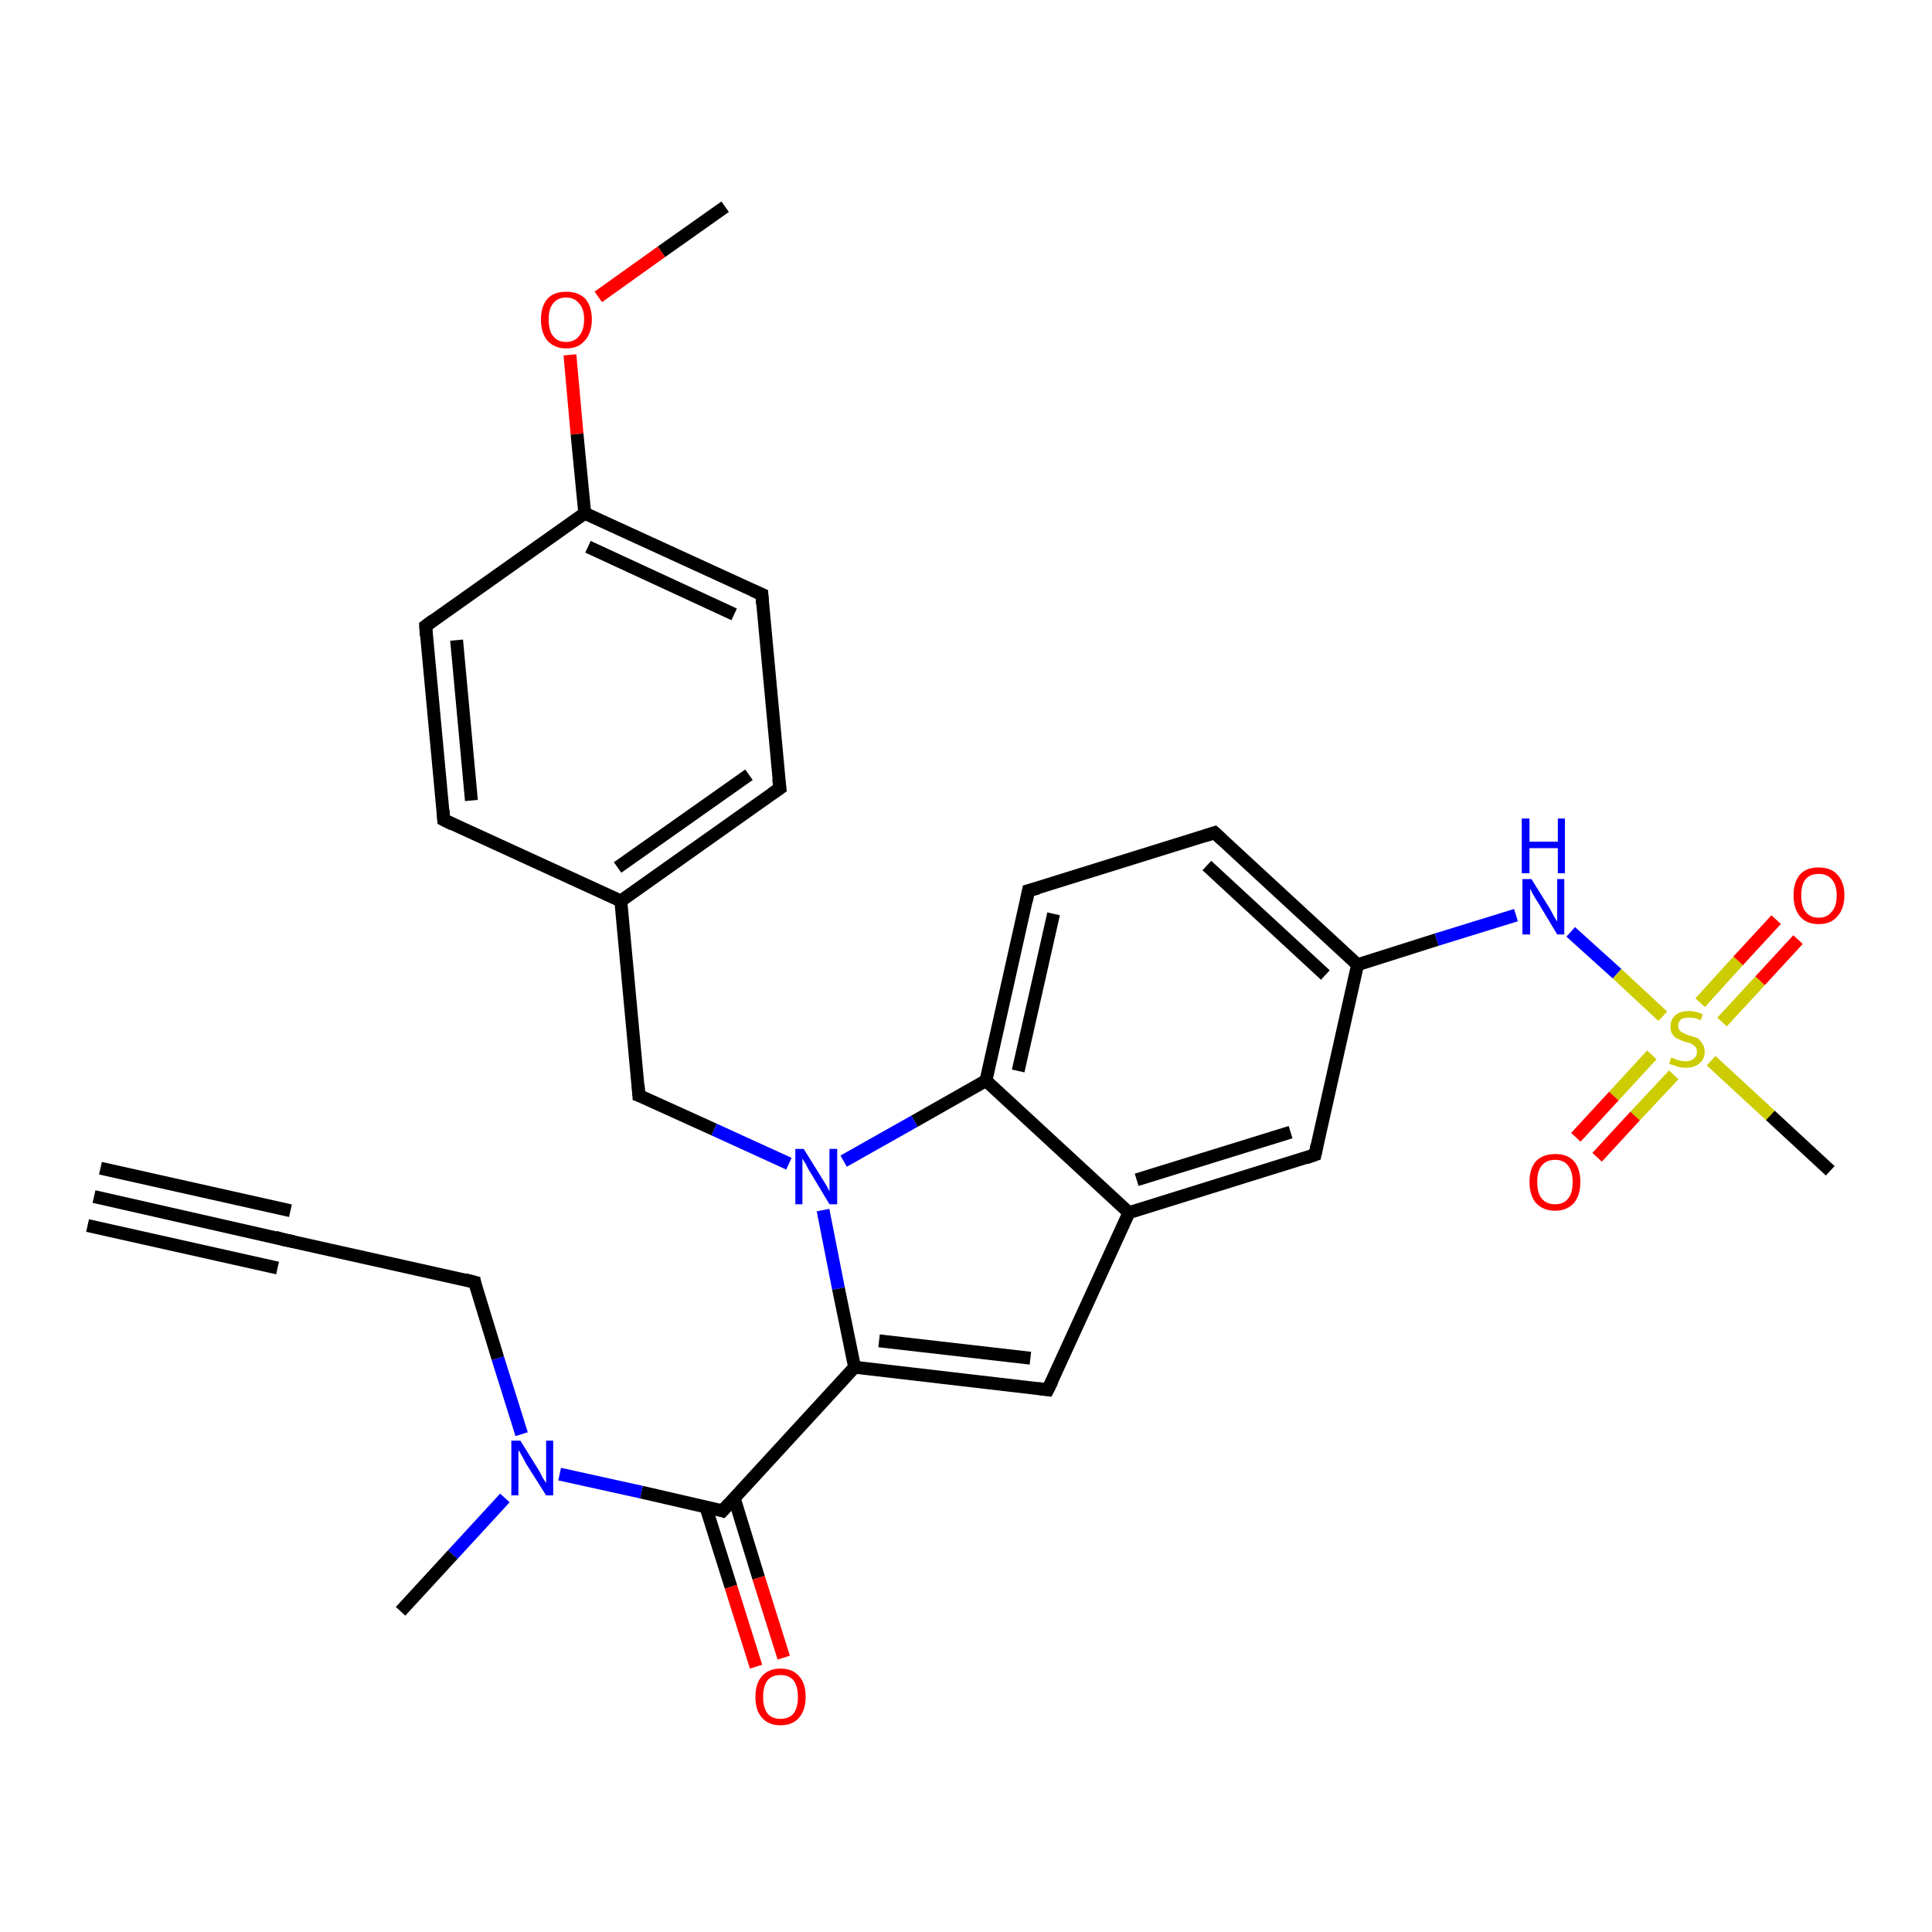 <?xml version='1.0' encoding='iso-8859-1'?>
<svg version='1.1' baseProfile='full'
              xmlns='http://www.w3.org/2000/svg'
                      xmlns:rdkit='http://www.rdkit.org/xml'
                      xmlns:xlink='http://www.w3.org/1999/xlink'
                  xml:space='preserve'
width='300px' height='300px' viewBox='0 0 300 300'>
<!-- END OF HEADER -->
<rect style='opacity:1.0;fill:#FFFFFF;stroke:none' width='300.0' height='300.0' x='0.0' y='0.0'> </rect>
<path class='bond-0 atom-0 atom-1' d='M 112.6,32.1 L 102.7,39.1' style='fill:none;fill-rule:evenodd;stroke:#000000;stroke-width:2.0px;stroke-linecap:butt;stroke-linejoin:miter;stroke-opacity:1' />
<path class='bond-0 atom-0 atom-1' d='M 102.7,39.1 L 92.9,46.1' style='fill:none;fill-rule:evenodd;stroke:#FF0000;stroke-width:2.0px;stroke-linecap:butt;stroke-linejoin:miter;stroke-opacity:1' />
<path class='bond-1 atom-1 atom-2' d='M 88.5,55.1 L 89.6,67.4' style='fill:none;fill-rule:evenodd;stroke:#FF0000;stroke-width:2.0px;stroke-linecap:butt;stroke-linejoin:miter;stroke-opacity:1' />
<path class='bond-1 atom-1 atom-2' d='M 89.6,67.4 L 90.8,79.7' style='fill:none;fill-rule:evenodd;stroke:#000000;stroke-width:2.0px;stroke-linecap:butt;stroke-linejoin:miter;stroke-opacity:1' />
<path class='bond-2 atom-2 atom-3' d='M 90.8,79.7 L 118.3,92.3' style='fill:none;fill-rule:evenodd;stroke:#000000;stroke-width:2.0px;stroke-linecap:butt;stroke-linejoin:miter;stroke-opacity:1' />
<path class='bond-2 atom-2 atom-3' d='M 91.3,84.9 L 114.0,95.4' style='fill:none;fill-rule:evenodd;stroke:#000000;stroke-width:2.0px;stroke-linecap:butt;stroke-linejoin:miter;stroke-opacity:1' />
<path class='bond-3 atom-3 atom-4' d='M 118.3,92.3 L 121.1,122.4' style='fill:none;fill-rule:evenodd;stroke:#000000;stroke-width:2.0px;stroke-linecap:butt;stroke-linejoin:miter;stroke-opacity:1' />
<path class='bond-4 atom-4 atom-5' d='M 121.1,122.4 L 96.4,139.9' style='fill:none;fill-rule:evenodd;stroke:#000000;stroke-width:2.0px;stroke-linecap:butt;stroke-linejoin:miter;stroke-opacity:1' />
<path class='bond-4 atom-4 atom-5' d='M 116.3,120.3 L 95.9,134.7' style='fill:none;fill-rule:evenodd;stroke:#000000;stroke-width:2.0px;stroke-linecap:butt;stroke-linejoin:miter;stroke-opacity:1' />
<path class='bond-5 atom-5 atom-6' d='M 96.4,139.9 L 99.2,170.1' style='fill:none;fill-rule:evenodd;stroke:#000000;stroke-width:2.0px;stroke-linecap:butt;stroke-linejoin:miter;stroke-opacity:1' />
<path class='bond-6 atom-6 atom-7' d='M 99.2,170.1 L 110.9,175.4' style='fill:none;fill-rule:evenodd;stroke:#000000;stroke-width:2.0px;stroke-linecap:butt;stroke-linejoin:miter;stroke-opacity:1' />
<path class='bond-6 atom-6 atom-7' d='M 110.9,175.4 L 122.5,180.7' style='fill:none;fill-rule:evenodd;stroke:#0000FF;stroke-width:2.0px;stroke-linecap:butt;stroke-linejoin:miter;stroke-opacity:1' />
<path class='bond-7 atom-7 atom-8' d='M 127.8,187.9 L 130.2,200.1' style='fill:none;fill-rule:evenodd;stroke:#0000FF;stroke-width:2.0px;stroke-linecap:butt;stroke-linejoin:miter;stroke-opacity:1' />
<path class='bond-7 atom-7 atom-8' d='M 130.2,200.1 L 132.7,212.3' style='fill:none;fill-rule:evenodd;stroke:#000000;stroke-width:2.0px;stroke-linecap:butt;stroke-linejoin:miter;stroke-opacity:1' />
<path class='bond-8 atom-8 atom-9' d='M 132.7,212.3 L 162.7,215.8' style='fill:none;fill-rule:evenodd;stroke:#000000;stroke-width:2.0px;stroke-linecap:butt;stroke-linejoin:miter;stroke-opacity:1' />
<path class='bond-8 atom-8 atom-9' d='M 136.5,208.2 L 160.0,210.9' style='fill:none;fill-rule:evenodd;stroke:#000000;stroke-width:2.0px;stroke-linecap:butt;stroke-linejoin:miter;stroke-opacity:1' />
<path class='bond-9 atom-9 atom-10' d='M 162.7,215.8 L 175.3,188.3' style='fill:none;fill-rule:evenodd;stroke:#000000;stroke-width:2.0px;stroke-linecap:butt;stroke-linejoin:miter;stroke-opacity:1' />
<path class='bond-10 atom-10 atom-11' d='M 175.3,188.3 L 204.2,179.3' style='fill:none;fill-rule:evenodd;stroke:#000000;stroke-width:2.0px;stroke-linecap:butt;stroke-linejoin:miter;stroke-opacity:1' />
<path class='bond-10 atom-10 atom-11' d='M 176.5,183.2 L 200.4,175.8' style='fill:none;fill-rule:evenodd;stroke:#000000;stroke-width:2.0px;stroke-linecap:butt;stroke-linejoin:miter;stroke-opacity:1' />
<path class='bond-11 atom-11 atom-12' d='M 204.2,179.3 L 210.8,149.8' style='fill:none;fill-rule:evenodd;stroke:#000000;stroke-width:2.0px;stroke-linecap:butt;stroke-linejoin:miter;stroke-opacity:1' />
<path class='bond-12 atom-12 atom-13' d='M 210.8,149.8 L 223.1,145.9' style='fill:none;fill-rule:evenodd;stroke:#000000;stroke-width:2.0px;stroke-linecap:butt;stroke-linejoin:miter;stroke-opacity:1' />
<path class='bond-12 atom-12 atom-13' d='M 223.1,145.9 L 235.4,142.1' style='fill:none;fill-rule:evenodd;stroke:#0000FF;stroke-width:2.0px;stroke-linecap:butt;stroke-linejoin:miter;stroke-opacity:1' />
<path class='bond-13 atom-13 atom-14' d='M 243.9,144.7 L 251.1,151.2' style='fill:none;fill-rule:evenodd;stroke:#0000FF;stroke-width:2.0px;stroke-linecap:butt;stroke-linejoin:miter;stroke-opacity:1' />
<path class='bond-13 atom-13 atom-14' d='M 251.1,151.2 L 258.2,157.8' style='fill:none;fill-rule:evenodd;stroke:#CCCC00;stroke-width:2.0px;stroke-linecap:butt;stroke-linejoin:miter;stroke-opacity:1' />
<path class='bond-14 atom-14 atom-15' d='M 265.7,164.7 L 274.9,173.2' style='fill:none;fill-rule:evenodd;stroke:#CCCC00;stroke-width:2.0px;stroke-linecap:butt;stroke-linejoin:miter;stroke-opacity:1' />
<path class='bond-14 atom-14 atom-15' d='M 274.9,173.2 L 284.2,181.8' style='fill:none;fill-rule:evenodd;stroke:#000000;stroke-width:2.0px;stroke-linecap:butt;stroke-linejoin:miter;stroke-opacity:1' />
<path class='bond-15 atom-14 atom-16' d='M 256.5,163.8 L 250.6,170.2' style='fill:none;fill-rule:evenodd;stroke:#CCCC00;stroke-width:2.0px;stroke-linecap:butt;stroke-linejoin:miter;stroke-opacity:1' />
<path class='bond-15 atom-14 atom-16' d='M 250.6,170.2 L 244.7,176.6' style='fill:none;fill-rule:evenodd;stroke:#FF0000;stroke-width:2.0px;stroke-linecap:butt;stroke-linejoin:miter;stroke-opacity:1' />
<path class='bond-15 atom-14 atom-16' d='M 259.9,166.9 L 253.9,173.3' style='fill:none;fill-rule:evenodd;stroke:#CCCC00;stroke-width:2.0px;stroke-linecap:butt;stroke-linejoin:miter;stroke-opacity:1' />
<path class='bond-15 atom-14 atom-16' d='M 253.9,173.3 L 248.0,179.7' style='fill:none;fill-rule:evenodd;stroke:#FF0000;stroke-width:2.0px;stroke-linecap:butt;stroke-linejoin:miter;stroke-opacity:1' />
<path class='bond-16 atom-14 atom-17' d='M 267.4,158.7 L 273.3,152.3' style='fill:none;fill-rule:evenodd;stroke:#CCCC00;stroke-width:2.0px;stroke-linecap:butt;stroke-linejoin:miter;stroke-opacity:1' />
<path class='bond-16 atom-14 atom-17' d='M 273.3,152.3 L 279.2,145.9' style='fill:none;fill-rule:evenodd;stroke:#FF0000;stroke-width:2.0px;stroke-linecap:butt;stroke-linejoin:miter;stroke-opacity:1' />
<path class='bond-16 atom-14 atom-17' d='M 264.0,155.7 L 269.9,149.2' style='fill:none;fill-rule:evenodd;stroke:#CCCC00;stroke-width:2.0px;stroke-linecap:butt;stroke-linejoin:miter;stroke-opacity:1' />
<path class='bond-16 atom-14 atom-17' d='M 269.9,149.2 L 275.8,142.8' style='fill:none;fill-rule:evenodd;stroke:#FF0000;stroke-width:2.0px;stroke-linecap:butt;stroke-linejoin:miter;stroke-opacity:1' />
<path class='bond-17 atom-12 atom-18' d='M 210.8,149.8 L 188.6,129.3' style='fill:none;fill-rule:evenodd;stroke:#000000;stroke-width:2.0px;stroke-linecap:butt;stroke-linejoin:miter;stroke-opacity:1' />
<path class='bond-17 atom-12 atom-18' d='M 205.8,151.4 L 187.4,134.4' style='fill:none;fill-rule:evenodd;stroke:#000000;stroke-width:2.0px;stroke-linecap:butt;stroke-linejoin:miter;stroke-opacity:1' />
<path class='bond-18 atom-18 atom-19' d='M 188.6,129.3 L 159.7,138.3' style='fill:none;fill-rule:evenodd;stroke:#000000;stroke-width:2.0px;stroke-linecap:butt;stroke-linejoin:miter;stroke-opacity:1' />
<path class='bond-19 atom-19 atom-20' d='M 159.7,138.3 L 153.1,167.8' style='fill:none;fill-rule:evenodd;stroke:#000000;stroke-width:2.0px;stroke-linecap:butt;stroke-linejoin:miter;stroke-opacity:1' />
<path class='bond-19 atom-19 atom-20' d='M 163.6,141.9 L 158.1,166.3' style='fill:none;fill-rule:evenodd;stroke:#000000;stroke-width:2.0px;stroke-linecap:butt;stroke-linejoin:miter;stroke-opacity:1' />
<path class='bond-20 atom-8 atom-21' d='M 132.7,212.3 L 112.2,234.6' style='fill:none;fill-rule:evenodd;stroke:#000000;stroke-width:2.0px;stroke-linecap:butt;stroke-linejoin:miter;stroke-opacity:1' />
<path class='bond-21 atom-21 atom-22' d='M 109.6,234.0 L 113.5,246.4' style='fill:none;fill-rule:evenodd;stroke:#000000;stroke-width:2.0px;stroke-linecap:butt;stroke-linejoin:miter;stroke-opacity:1' />
<path class='bond-21 atom-21 atom-22' d='M 113.5,246.4 L 117.4,258.8' style='fill:none;fill-rule:evenodd;stroke:#FF0000;stroke-width:2.0px;stroke-linecap:butt;stroke-linejoin:miter;stroke-opacity:1' />
<path class='bond-21 atom-21 atom-22' d='M 114.0,232.6 L 117.8,245.0' style='fill:none;fill-rule:evenodd;stroke:#000000;stroke-width:2.0px;stroke-linecap:butt;stroke-linejoin:miter;stroke-opacity:1' />
<path class='bond-21 atom-21 atom-22' d='M 117.8,245.0 L 121.7,257.4' style='fill:none;fill-rule:evenodd;stroke:#FF0000;stroke-width:2.0px;stroke-linecap:butt;stroke-linejoin:miter;stroke-opacity:1' />
<path class='bond-22 atom-21 atom-23' d='M 112.2,234.6 L 99.6,231.7' style='fill:none;fill-rule:evenodd;stroke:#000000;stroke-width:2.0px;stroke-linecap:butt;stroke-linejoin:miter;stroke-opacity:1' />
<path class='bond-22 atom-21 atom-23' d='M 99.6,231.7 L 86.9,228.9' style='fill:none;fill-rule:evenodd;stroke:#0000FF;stroke-width:2.0px;stroke-linecap:butt;stroke-linejoin:miter;stroke-opacity:1' />
<path class='bond-23 atom-23 atom-24' d='M 78.4,232.6 L 70.3,241.4' style='fill:none;fill-rule:evenodd;stroke:#0000FF;stroke-width:2.0px;stroke-linecap:butt;stroke-linejoin:miter;stroke-opacity:1' />
<path class='bond-23 atom-23 atom-24' d='M 70.3,241.4 L 62.2,250.2' style='fill:none;fill-rule:evenodd;stroke:#000000;stroke-width:2.0px;stroke-linecap:butt;stroke-linejoin:miter;stroke-opacity:1' />
<path class='bond-24 atom-23 atom-25' d='M 81.0,222.7 L 77.3,210.9' style='fill:none;fill-rule:evenodd;stroke:#0000FF;stroke-width:2.0px;stroke-linecap:butt;stroke-linejoin:miter;stroke-opacity:1' />
<path class='bond-24 atom-23 atom-25' d='M 77.3,210.9 L 73.7,199.1' style='fill:none;fill-rule:evenodd;stroke:#000000;stroke-width:2.0px;stroke-linecap:butt;stroke-linejoin:miter;stroke-opacity:1' />
<path class='bond-25 atom-25 atom-26' d='M 73.7,199.1 L 44.1,192.5' style='fill:none;fill-rule:evenodd;stroke:#000000;stroke-width:2.0px;stroke-linecap:butt;stroke-linejoin:miter;stroke-opacity:1' />
<path class='bond-26 atom-26 atom-27' d='M 44.1,192.5 L 14.6,185.8' style='fill:none;fill-rule:evenodd;stroke:#000000;stroke-width:2.0px;stroke-linecap:butt;stroke-linejoin:miter;stroke-opacity:1' />
<path class='bond-26 atom-26 atom-27' d='M 43.1,196.9 L 13.6,190.3' style='fill:none;fill-rule:evenodd;stroke:#000000;stroke-width:2.0px;stroke-linecap:butt;stroke-linejoin:miter;stroke-opacity:1' />
<path class='bond-26 atom-26 atom-27' d='M 45.1,188.0 L 15.6,181.4' style='fill:none;fill-rule:evenodd;stroke:#000000;stroke-width:2.0px;stroke-linecap:butt;stroke-linejoin:miter;stroke-opacity:1' />
<path class='bond-27 atom-5 atom-28' d='M 96.4,139.9 L 68.9,127.3' style='fill:none;fill-rule:evenodd;stroke:#000000;stroke-width:2.0px;stroke-linecap:butt;stroke-linejoin:miter;stroke-opacity:1' />
<path class='bond-28 atom-28 atom-29' d='M 68.9,127.3 L 66.1,97.2' style='fill:none;fill-rule:evenodd;stroke:#000000;stroke-width:2.0px;stroke-linecap:butt;stroke-linejoin:miter;stroke-opacity:1' />
<path class='bond-28 atom-28 atom-29' d='M 73.2,124.3 L 70.9,99.4' style='fill:none;fill-rule:evenodd;stroke:#000000;stroke-width:2.0px;stroke-linecap:butt;stroke-linejoin:miter;stroke-opacity:1' />
<path class='bond-29 atom-29 atom-2' d='M 66.1,97.2 L 90.8,79.7' style='fill:none;fill-rule:evenodd;stroke:#000000;stroke-width:2.0px;stroke-linecap:butt;stroke-linejoin:miter;stroke-opacity:1' />
<path class='bond-30 atom-20 atom-7' d='M 153.1,167.8 L 142.0,174.1' style='fill:none;fill-rule:evenodd;stroke:#000000;stroke-width:2.0px;stroke-linecap:butt;stroke-linejoin:miter;stroke-opacity:1' />
<path class='bond-30 atom-20 atom-7' d='M 142.0,174.1 L 131.0,180.3' style='fill:none;fill-rule:evenodd;stroke:#0000FF;stroke-width:2.0px;stroke-linecap:butt;stroke-linejoin:miter;stroke-opacity:1' />
<path class='bond-31 atom-20 atom-10' d='M 153.1,167.8 L 175.3,188.3' style='fill:none;fill-rule:evenodd;stroke:#000000;stroke-width:2.0px;stroke-linecap:butt;stroke-linejoin:miter;stroke-opacity:1' />
<path d='M 116.9,91.7 L 118.3,92.3 L 118.4,93.8' style='fill:none;stroke:#000000;stroke-width:2.0px;stroke-linecap:butt;stroke-linejoin:miter;stroke-opacity:1;' />
<path d='M 120.9,120.9 L 121.1,122.4 L 119.8,123.3' style='fill:none;stroke:#000000;stroke-width:2.0px;stroke-linecap:butt;stroke-linejoin:miter;stroke-opacity:1;' />
<path d='M 99.1,168.5 L 99.2,170.1 L 99.8,170.3' style='fill:none;stroke:#000000;stroke-width:2.0px;stroke-linecap:butt;stroke-linejoin:miter;stroke-opacity:1;' />
<path d='M 161.2,215.6 L 162.7,215.8 L 163.4,214.4' style='fill:none;stroke:#000000;stroke-width:2.0px;stroke-linecap:butt;stroke-linejoin:miter;stroke-opacity:1;' />
<path d='M 202.8,179.8 L 204.2,179.3 L 204.5,177.8' style='fill:none;stroke:#000000;stroke-width:2.0px;stroke-linecap:butt;stroke-linejoin:miter;stroke-opacity:1;' />
<path d='M 189.7,130.3 L 188.6,129.3 L 187.1,129.8' style='fill:none;stroke:#000000;stroke-width:2.0px;stroke-linecap:butt;stroke-linejoin:miter;stroke-opacity:1;' />
<path d='M 161.2,137.9 L 159.7,138.3 L 159.4,139.8' style='fill:none;stroke:#000000;stroke-width:2.0px;stroke-linecap:butt;stroke-linejoin:miter;stroke-opacity:1;' />
<path d='M 113.2,233.5 L 112.2,234.6 L 111.6,234.4' style='fill:none;stroke:#000000;stroke-width:2.0px;stroke-linecap:butt;stroke-linejoin:miter;stroke-opacity:1;' />
<path d='M 73.8,199.7 L 73.7,199.1 L 72.2,198.7' style='fill:none;stroke:#000000;stroke-width:2.0px;stroke-linecap:butt;stroke-linejoin:miter;stroke-opacity:1;' />
<path d='M 45.6,192.8 L 44.1,192.5 L 42.7,192.1' style='fill:none;stroke:#000000;stroke-width:2.0px;stroke-linecap:butt;stroke-linejoin:miter;stroke-opacity:1;' />
<path d='M 70.3,128.0 L 68.9,127.3 L 68.8,125.8' style='fill:none;stroke:#000000;stroke-width:2.0px;stroke-linecap:butt;stroke-linejoin:miter;stroke-opacity:1;' />
<path d='M 66.2,98.7 L 66.1,97.2 L 67.3,96.3' style='fill:none;stroke:#000000;stroke-width:2.0px;stroke-linecap:butt;stroke-linejoin:miter;stroke-opacity:1;' />
<path class='atom-1' d='M 84.0 49.6
Q 84.0 47.6, 85.0 46.4
Q 86.0 45.3, 87.9 45.3
Q 89.8 45.3, 90.9 46.4
Q 91.9 47.6, 91.9 49.6
Q 91.9 51.7, 90.8 52.9
Q 89.8 54.1, 87.9 54.1
Q 86.1 54.1, 85.0 52.9
Q 84.0 51.7, 84.0 49.6
M 87.9 53.1
Q 89.2 53.1, 89.9 52.2
Q 90.7 51.3, 90.7 49.6
Q 90.7 47.9, 89.9 47.1
Q 89.2 46.2, 87.9 46.2
Q 86.6 46.2, 85.9 47.1
Q 85.2 47.9, 85.2 49.6
Q 85.2 51.4, 85.9 52.2
Q 86.6 53.1, 87.9 53.1
' fill='#FF0000'/>
<path class='atom-7' d='M 124.8 178.4
L 127.6 182.9
Q 127.9 183.4, 128.4 184.2
Q 128.8 185.0, 128.8 185.0
L 128.8 178.4
L 130.0 178.4
L 130.0 187.0
L 128.8 187.0
L 125.8 182.0
Q 125.4 181.4, 125.1 180.7
Q 124.7 180.1, 124.6 179.9
L 124.6 187.0
L 123.5 187.0
L 123.5 178.4
L 124.8 178.4
' fill='#0000FF'/>
<path class='atom-13' d='M 237.8 136.5
L 240.6 141.0
Q 240.9 141.5, 241.3 142.3
Q 241.8 143.1, 241.8 143.1
L 241.8 136.5
L 242.9 136.5
L 242.9 145.1
L 241.8 145.1
L 238.8 140.1
Q 238.4 139.5, 238.0 138.8
Q 237.7 138.2, 237.6 138.0
L 237.6 145.1
L 236.4 145.1
L 236.4 136.5
L 237.8 136.5
' fill='#0000FF'/>
<path class='atom-13' d='M 236.3 127.1
L 237.5 127.1
L 237.5 130.7
L 241.9 130.7
L 241.9 127.1
L 243.0 127.1
L 243.0 135.6
L 241.9 135.6
L 241.9 131.7
L 237.5 131.7
L 237.5 135.6
L 236.3 135.6
L 236.3 127.1
' fill='#0000FF'/>
<path class='atom-14' d='M 259.5 164.2
Q 259.6 164.2, 260.0 164.4
Q 260.4 164.6, 260.9 164.7
Q 261.3 164.8, 261.7 164.8
Q 262.5 164.8, 263.0 164.4
Q 263.5 164.0, 263.5 163.3
Q 263.5 162.8, 263.2 162.5
Q 263.0 162.3, 262.7 162.1
Q 262.3 161.9, 261.7 161.8
Q 260.9 161.5, 260.5 161.3
Q 260.0 161.1, 259.7 160.6
Q 259.4 160.2, 259.4 159.4
Q 259.4 158.3, 260.1 157.7
Q 260.8 157.0, 262.3 157.0
Q 263.3 157.0, 264.4 157.5
L 264.1 158.4
Q 263.1 158.0, 262.3 158.0
Q 261.5 158.0, 261.0 158.3
Q 260.6 158.7, 260.6 159.3
Q 260.6 159.7, 260.8 160.0
Q 261.1 160.3, 261.4 160.4
Q 261.7 160.6, 262.3 160.8
Q 263.1 161.0, 263.6 161.2
Q 264.0 161.5, 264.3 162.0
Q 264.7 162.5, 264.7 163.3
Q 264.7 164.5, 263.9 165.1
Q 263.1 165.8, 261.8 165.8
Q 261.0 165.8, 260.4 165.6
Q 259.9 165.4, 259.2 165.2
L 259.5 164.2
' fill='#CCCC00'/>
<path class='atom-16' d='M 237.5 183.5
Q 237.5 181.5, 238.5 180.3
Q 239.6 179.2, 241.5 179.2
Q 243.4 179.2, 244.4 180.3
Q 245.4 181.5, 245.4 183.5
Q 245.4 185.6, 244.4 186.8
Q 243.3 188.0, 241.5 188.0
Q 239.6 188.0, 238.5 186.8
Q 237.5 185.6, 237.5 183.5
M 241.5 187.0
Q 242.8 187.0, 243.5 186.1
Q 244.2 185.3, 244.2 183.5
Q 244.2 181.9, 243.5 181.0
Q 242.8 180.1, 241.5 180.1
Q 240.1 180.1, 239.4 181.0
Q 238.7 181.8, 238.7 183.5
Q 238.7 185.3, 239.4 186.1
Q 240.1 187.0, 241.5 187.0
' fill='#FF0000'/>
<path class='atom-17' d='M 278.5 139.0
Q 278.5 137.0, 279.5 135.8
Q 280.5 134.7, 282.4 134.7
Q 284.3 134.7, 285.3 135.8
Q 286.4 137.0, 286.4 139.0
Q 286.4 141.1, 285.3 142.3
Q 284.3 143.5, 282.4 143.5
Q 280.5 143.5, 279.5 142.3
Q 278.5 141.1, 278.5 139.0
M 282.4 142.5
Q 283.7 142.5, 284.4 141.6
Q 285.2 140.8, 285.2 139.0
Q 285.2 137.4, 284.4 136.5
Q 283.7 135.7, 282.4 135.7
Q 281.1 135.7, 280.4 136.5
Q 279.7 137.3, 279.7 139.0
Q 279.7 140.8, 280.4 141.6
Q 281.1 142.5, 282.4 142.5
' fill='#FF0000'/>
<path class='atom-22' d='M 117.3 263.5
Q 117.3 261.4, 118.3 260.3
Q 119.3 259.1, 121.2 259.1
Q 123.1 259.1, 124.1 260.3
Q 125.1 261.4, 125.1 263.5
Q 125.1 265.5, 124.1 266.7
Q 123.1 267.9, 121.2 267.9
Q 119.3 267.9, 118.3 266.7
Q 117.3 265.6, 117.3 263.5
M 121.2 266.9
Q 122.5 266.9, 123.2 266.1
Q 123.9 265.2, 123.9 263.5
Q 123.9 261.8, 123.2 260.9
Q 122.5 260.1, 121.2 260.1
Q 119.9 260.1, 119.2 260.9
Q 118.5 261.8, 118.5 263.5
Q 118.5 265.2, 119.2 266.1
Q 119.9 266.9, 121.2 266.9
' fill='#FF0000'/>
<path class='atom-23' d='M 80.8 223.7
L 83.6 228.2
Q 83.9 228.7, 84.3 229.5
Q 84.8 230.3, 84.8 230.3
L 84.8 223.7
L 85.9 223.7
L 85.9 232.2
L 84.8 232.2
L 81.7 227.3
Q 81.4 226.7, 81.0 226.0
Q 80.7 225.4, 80.5 225.2
L 80.5 232.2
L 79.4 232.2
L 79.4 223.7
L 80.8 223.7
' fill='#0000FF'/>
</svg>
